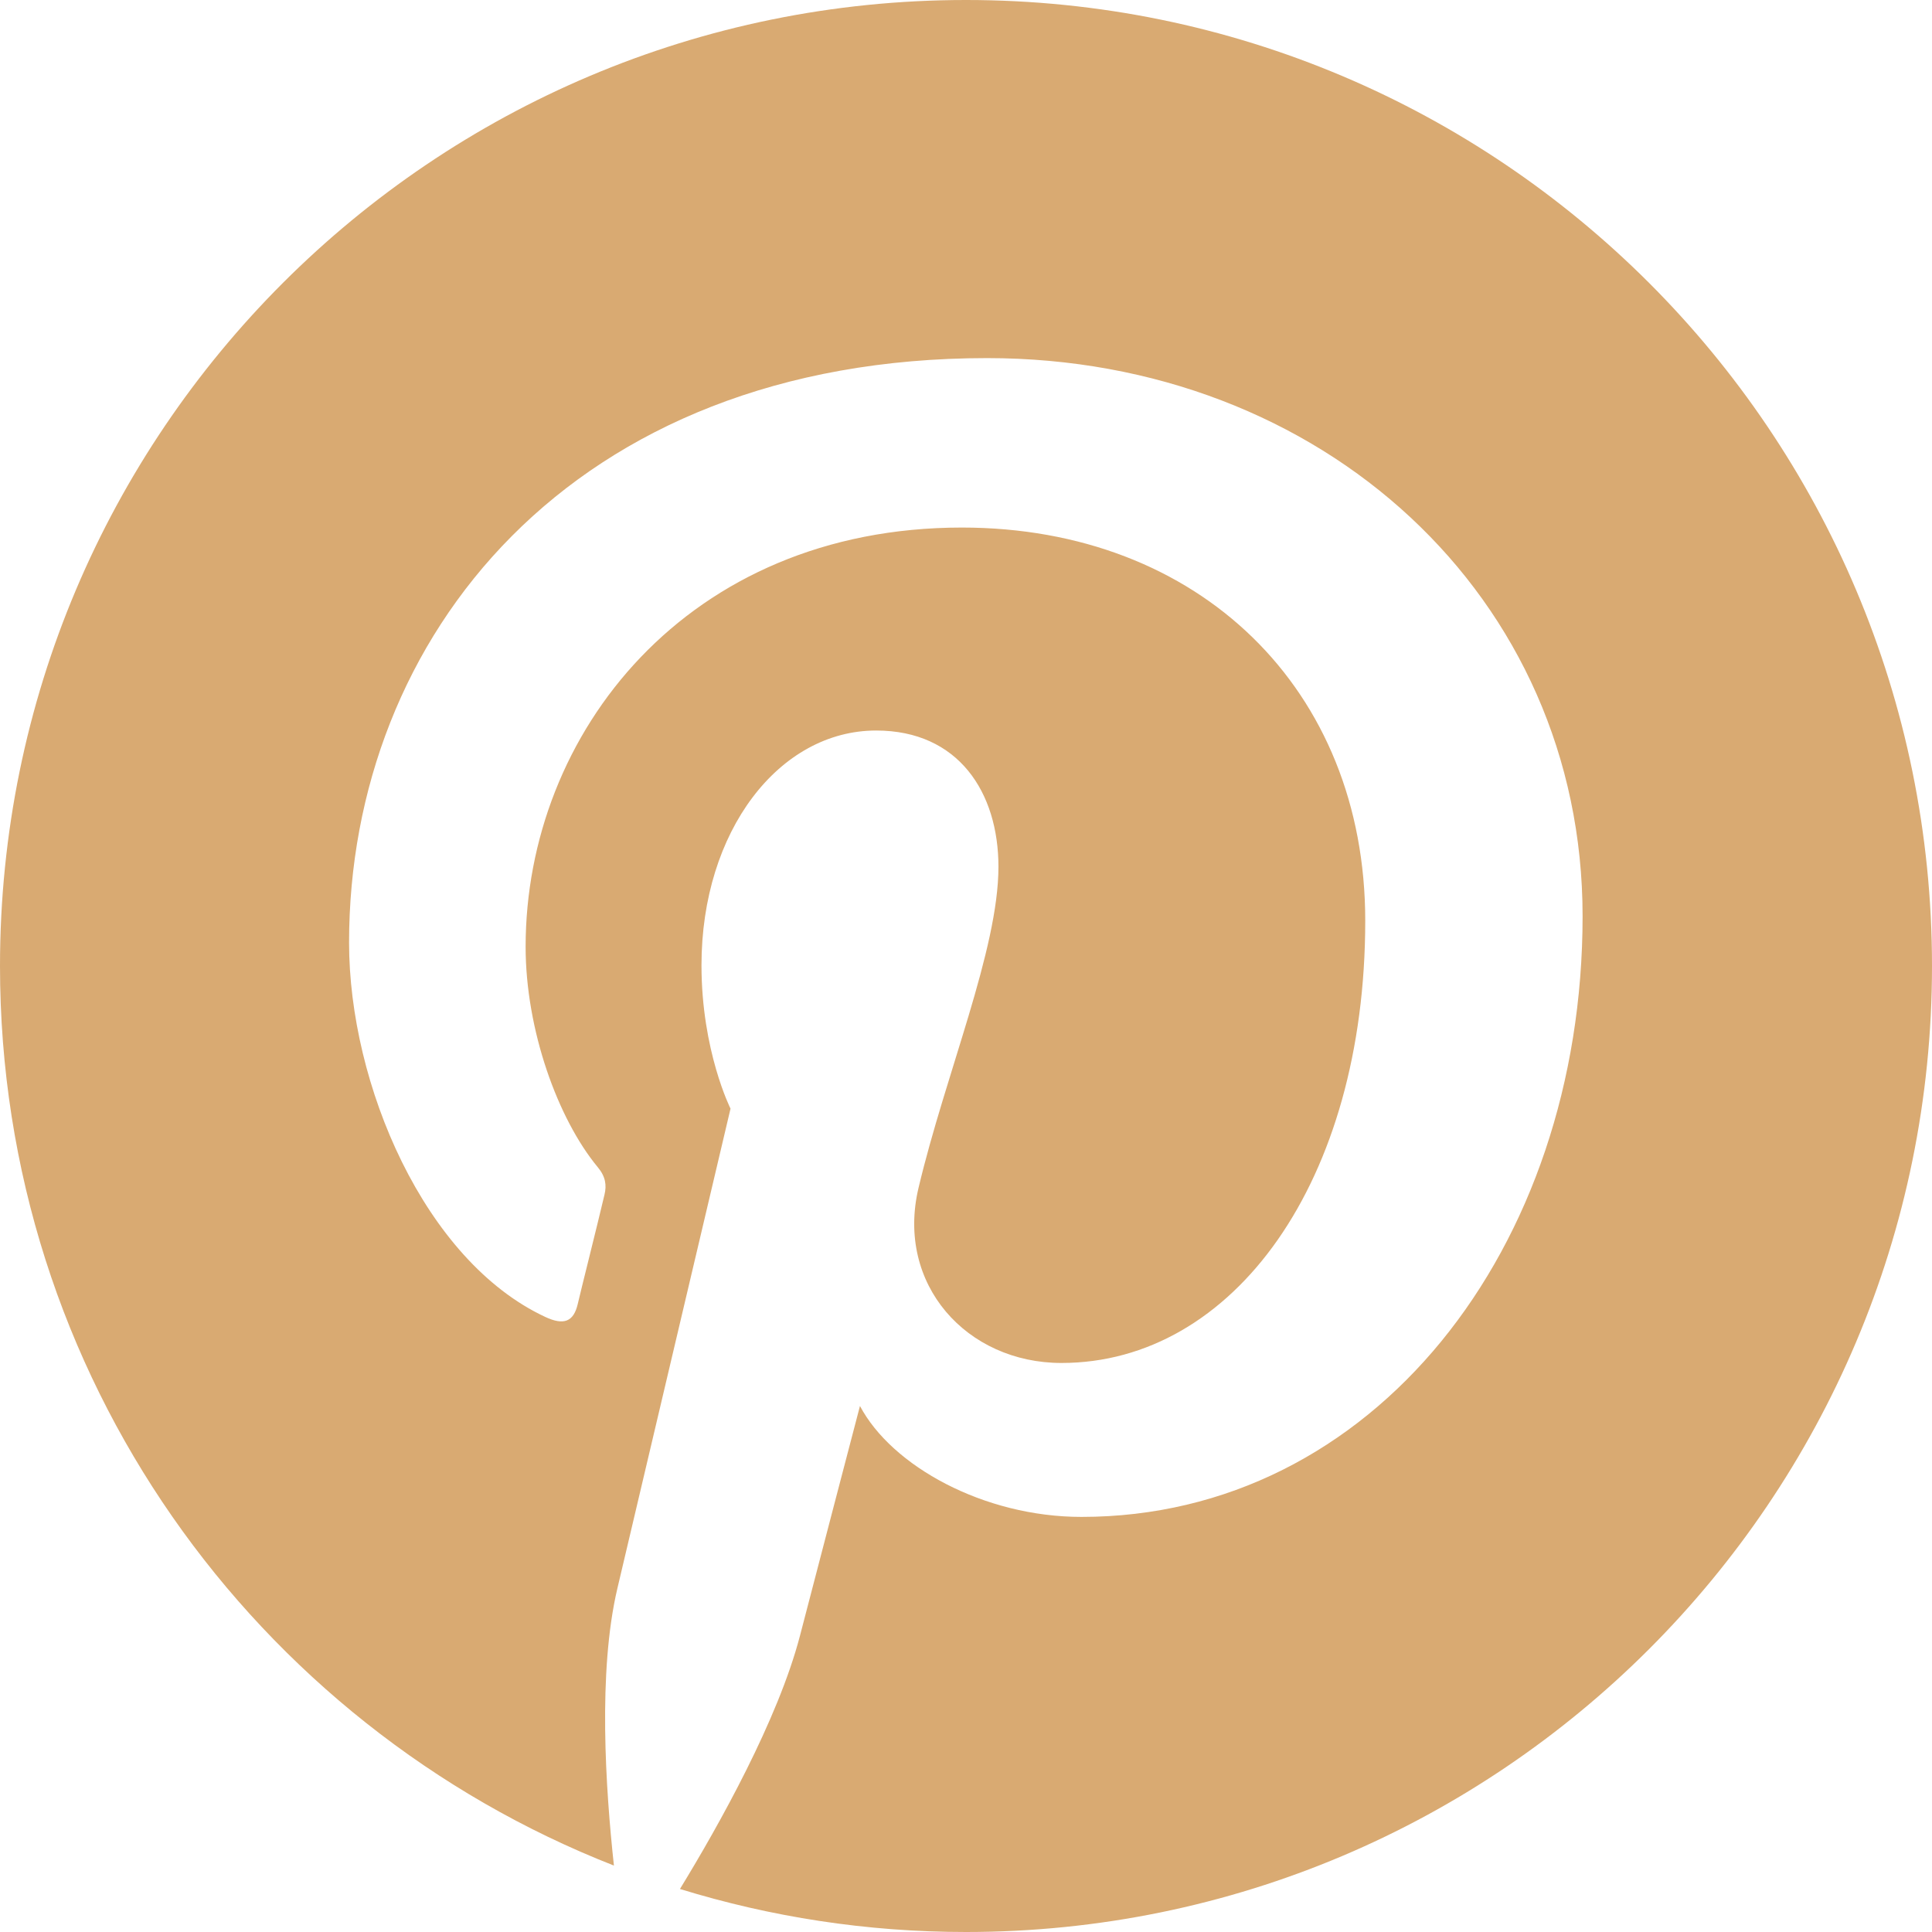 <svg width="34" height="34" viewBox="0 0 34 34" fill="none" xmlns="http://www.w3.org/2000/svg">
<g clip-path="url(#clip0_1456_13725)">
<path d="M17 0C7.61 0 0 7.61 0 17C0 24.205 4.482 30.354 10.804 32.831C10.658 31.483 10.519 29.425 10.864 27.957C11.176 26.629 12.856 19.51 12.856 19.51C12.856 19.51 12.345 18.494 12.345 16.987C12.345 14.623 13.713 12.856 15.419 12.856C16.867 12.856 17.571 13.945 17.571 15.254C17.571 16.715 16.641 18.893 16.163 20.911C15.765 22.605 17.013 23.986 18.68 23.986C21.702 23.986 24.026 20.798 24.026 16.203C24.026 12.132 21.104 9.284 16.927 9.284C12.093 9.284 9.25 12.909 9.25 16.661C9.25 18.122 9.815 19.689 10.519 20.54C10.658 20.706 10.678 20.858 10.638 21.024C10.512 21.562 10.22 22.718 10.167 22.95C10.094 23.262 9.921 23.328 9.596 23.176C7.471 22.186 6.143 19.085 6.143 16.588C6.143 11.223 10.041 6.302 17.372 6.302C23.269 6.302 27.851 10.505 27.851 16.123C27.851 21.98 24.159 26.695 19.032 26.695C17.312 26.695 15.692 25.799 15.134 24.743C15.134 24.743 14.284 27.99 14.078 28.787C13.693 30.261 12.657 32.114 11.966 33.243C13.56 33.734 15.247 34 17 34C26.39 34 34 26.39 34 17C34 7.61 26.39 0 17 0Z" fill="#D9AA72"/>
</g>
<defs>
<clipPath id="clip0_1456_13725">
<rect width="34" height="34" fill="white"/>
</clipPath>
</defs>
</svg>
